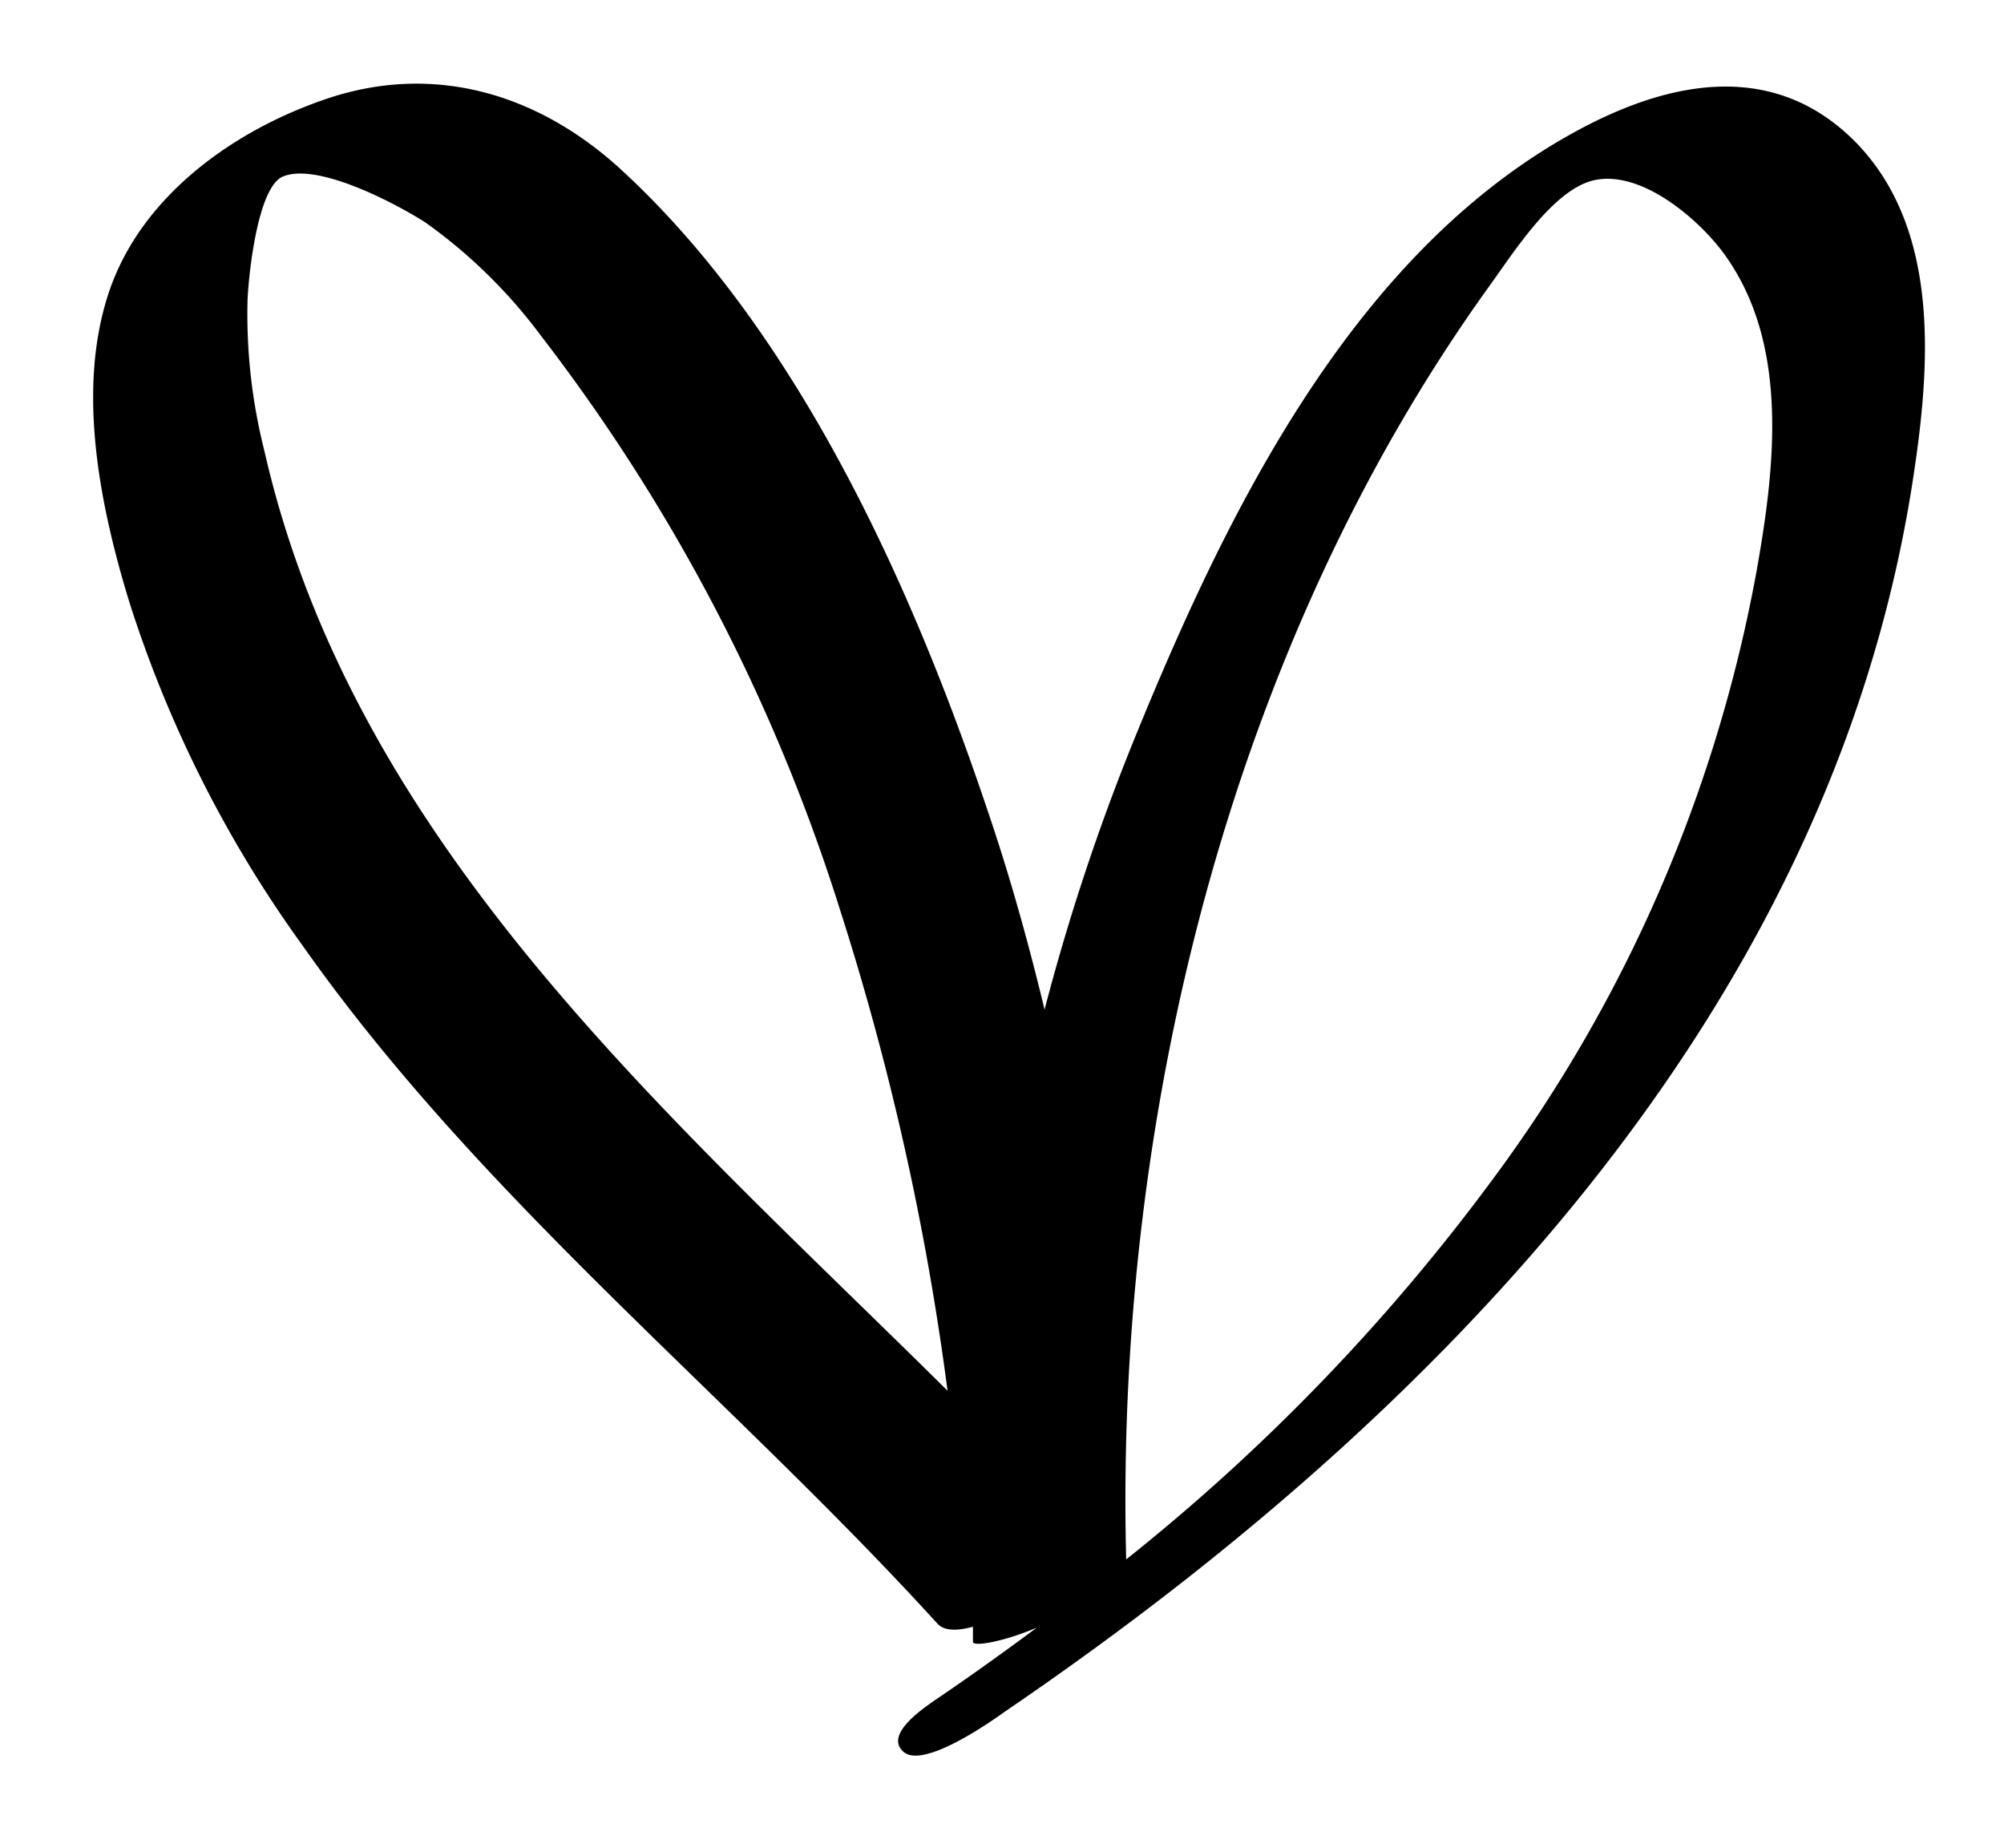 <?xml version="1.0" encoding="UTF-8"?><svg xmlns="http://www.w3.org/2000/svg" height="68.36" viewBox="0 0 74.15 68.36" width="74.15"><g data-name="Designed by Freepik"><path d="M68.72,5.32c-3-3.1-6.86-2.37-10.3-.52C50.11,9.26,45.42,18.89,42,27.27a80.44,80.44,0,0,0-3.35,10.08c-.6-2.49-1.3-5-2.12-7.4-2.77-8.25-7-17.63-13.5-23.63-3-2.78-6.82-4-10.81-2.71-3.5,1.15-7,3.61-8.2,7.23s-.31,7.93.78,11.48A44.87,44.87,0,0,0,11.21,35C17.83,44.39,27,51.63,34.69,60.07c.25.27.73.27,1.31.11,0,.18,0,.37,0,.56s1.13,0,2.37-.53c-1.16.86-2.34,1.71-3.53,2.52-.52.36-2.16,1.39-1.42,2.07s3.33-1.17,3.75-1.47C53,52.55,67.63,37.55,70.74,18,71.4,13.81,71.88,8.63,68.72,5.32ZM9.78,16.67a20.63,20.63,0,0,1-.62-5.59c.05-1.05.39-4.17,1.31-4.55,1.28-.53,4.18,1,5.27,1.7A19.15,19.15,0,0,1,20,12.4,68.32,68.32,0,0,1,31.06,33.59a101.21,101.21,0,0,1,4,17.86C24.77,41.25,13.1,31.26,9.78,16.67ZM65,21.1a54,54,0,0,1-9.71,22.45A74.64,74.64,0,0,1,41.67,57.69c-.42-16.27,3.83-33.77,13.44-47.11.89-1.23,2.33-3.52,3.82-3.9,1.77-.44,3.92,1.43,4.84,2.68C66.22,12.69,65.68,17.27,65,21.1Z"/></g></svg>